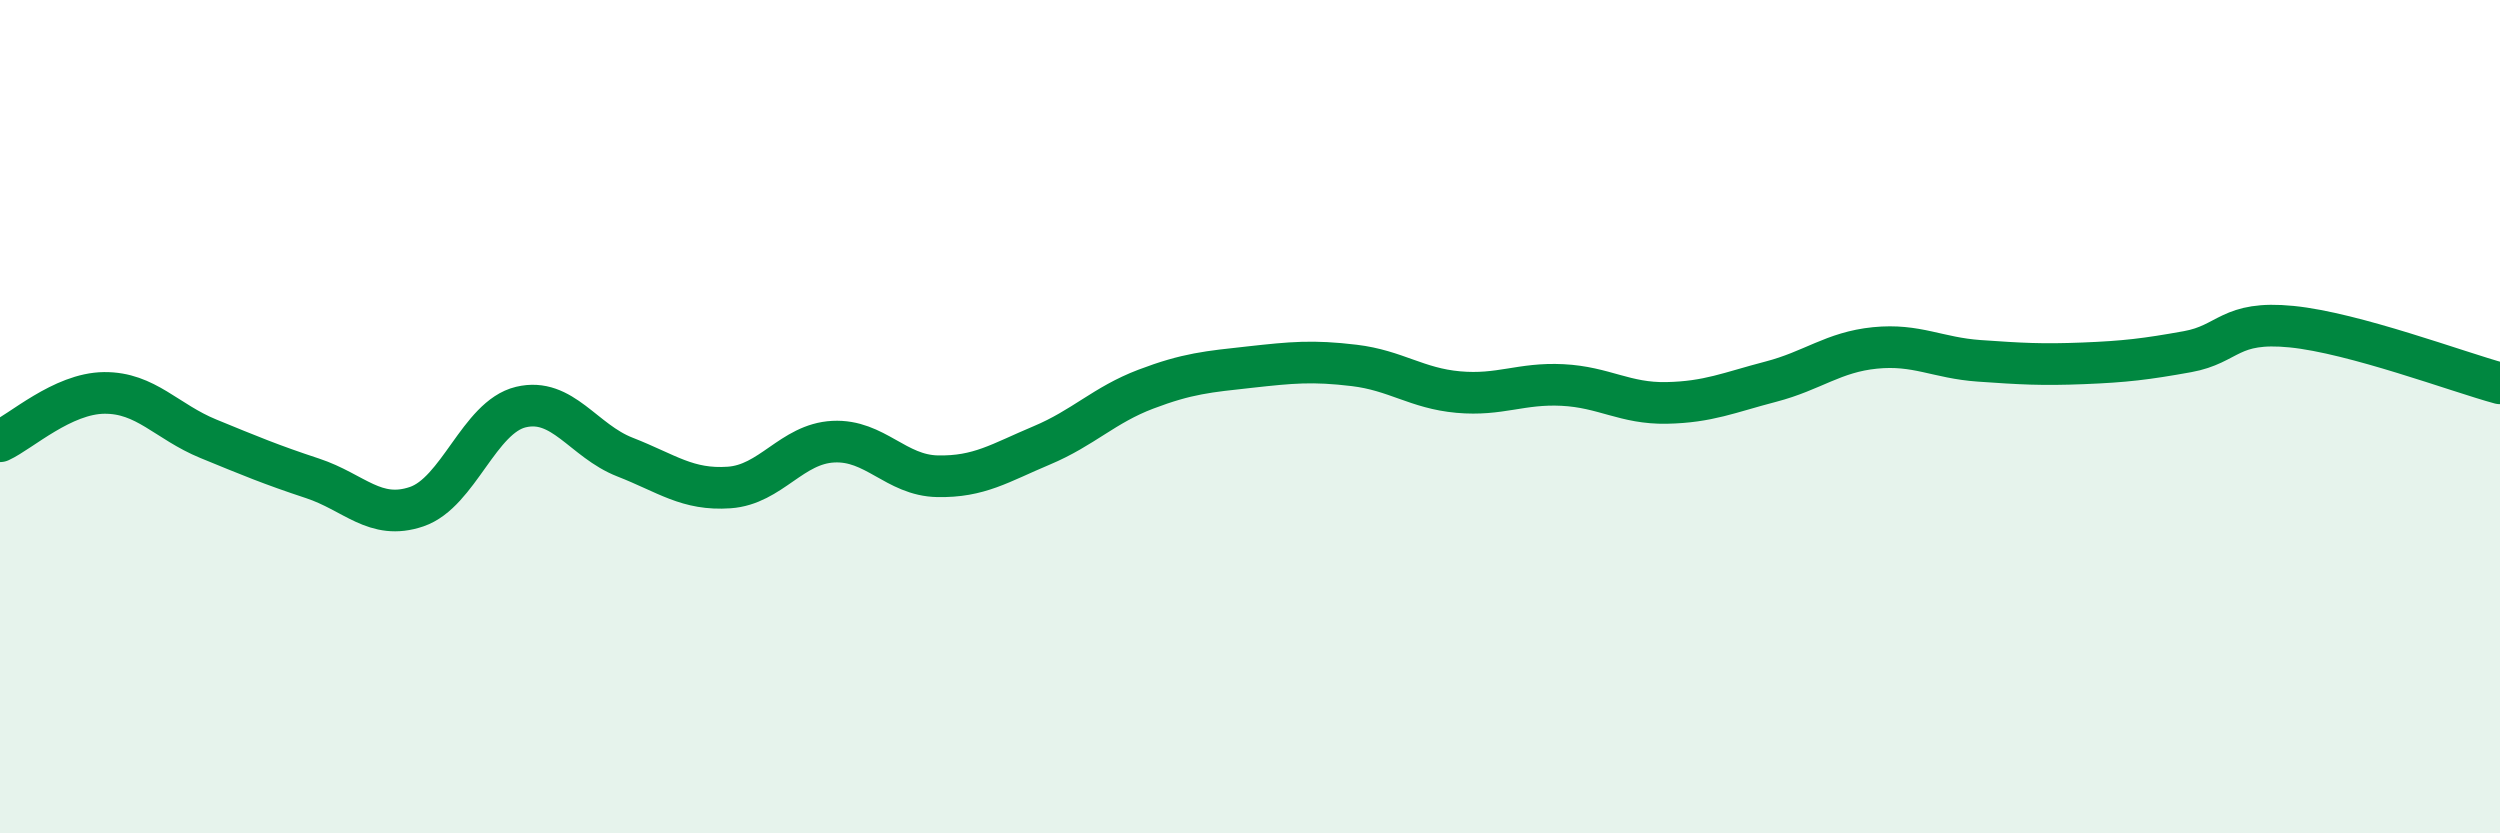 
    <svg width="60" height="20" viewBox="0 0 60 20" xmlns="http://www.w3.org/2000/svg">
      <path
        d="M 0,10.59 C 0.5,10.36 1.5,9.44 2.5,9.43 C 3.5,9.42 4,10.12 5,10.53 C 6,10.94 6.5,11.15 7.5,11.48 C 8.5,11.81 9,12.5 10,12.16 C 11,11.82 11.5,10.01 12.5,9.77 C 13.5,9.53 14,10.58 15,10.97 C 16,11.36 16.5,11.77 17.5,11.7 C 18.5,11.63 19,10.65 20,10.6 C 21,10.55 21.5,11.41 22.5,11.43 C 23.5,11.45 24,11.11 25,10.69 C 26,10.27 26.5,9.72 27.5,9.34 C 28.5,8.96 29,8.92 30,8.81 C 31,8.7 31.5,8.65 32.5,8.77 C 33.5,8.89 34,9.32 35,9.41 C 36,9.5 36.5,9.19 37.5,9.24 C 38.5,9.29 39,9.69 40,9.67 C 41,9.65 41.5,9.42 42.5,9.16 C 43.5,8.9 44,8.45 45,8.35 C 46,8.25 46.5,8.59 47.5,8.66 C 48.5,8.73 49,8.76 50,8.72 C 51,8.68 51.5,8.62 52.5,8.44 C 53.5,8.26 53.5,7.69 55,7.84 C 56.5,7.99 59,8.93 60,9.2L60 20L0 20Z"
        fill="#008740"
        opacity="0.1"
        stroke-linecap="round"
        stroke-linejoin="round"
      />
      <path
        d="M 0,10.59 C 0.5,10.36 1.5,9.44 2.5,9.43 C 3.5,9.42 4,10.12 5,10.53 C 6,10.94 6.5,11.15 7.5,11.48 C 8.5,11.81 9,12.5 10,12.16 C 11,11.82 11.5,10.01 12.5,9.77 C 13.5,9.53 14,10.58 15,10.97 C 16,11.36 16.5,11.77 17.5,11.7 C 18.5,11.63 19,10.65 20,10.6 C 21,10.55 21.5,11.41 22.5,11.43 C 23.5,11.45 24,11.11 25,10.69 C 26,10.27 26.5,9.72 27.5,9.34 C 28.5,8.96 29,8.92 30,8.81 C 31,8.7 31.5,8.65 32.5,8.77 C 33.5,8.89 34,9.32 35,9.41 C 36,9.5 36.5,9.19 37.5,9.24 C 38.5,9.29 39,9.69 40,9.67 C 41,9.65 41.5,9.42 42.5,9.16 C 43.5,8.9 44,8.45 45,8.35 C 46,8.25 46.5,8.59 47.5,8.66 C 48.5,8.73 49,8.76 50,8.72 C 51,8.68 51.5,8.62 52.5,8.44 C 53.5,8.26 53.5,7.69 55,7.84 C 56.5,7.99 59,8.93 60,9.2"
        stroke="#008740"
        stroke-width="1"
        fill="none"
        stroke-linecap="round"
        stroke-linejoin="round"
      />
    </svg>
  